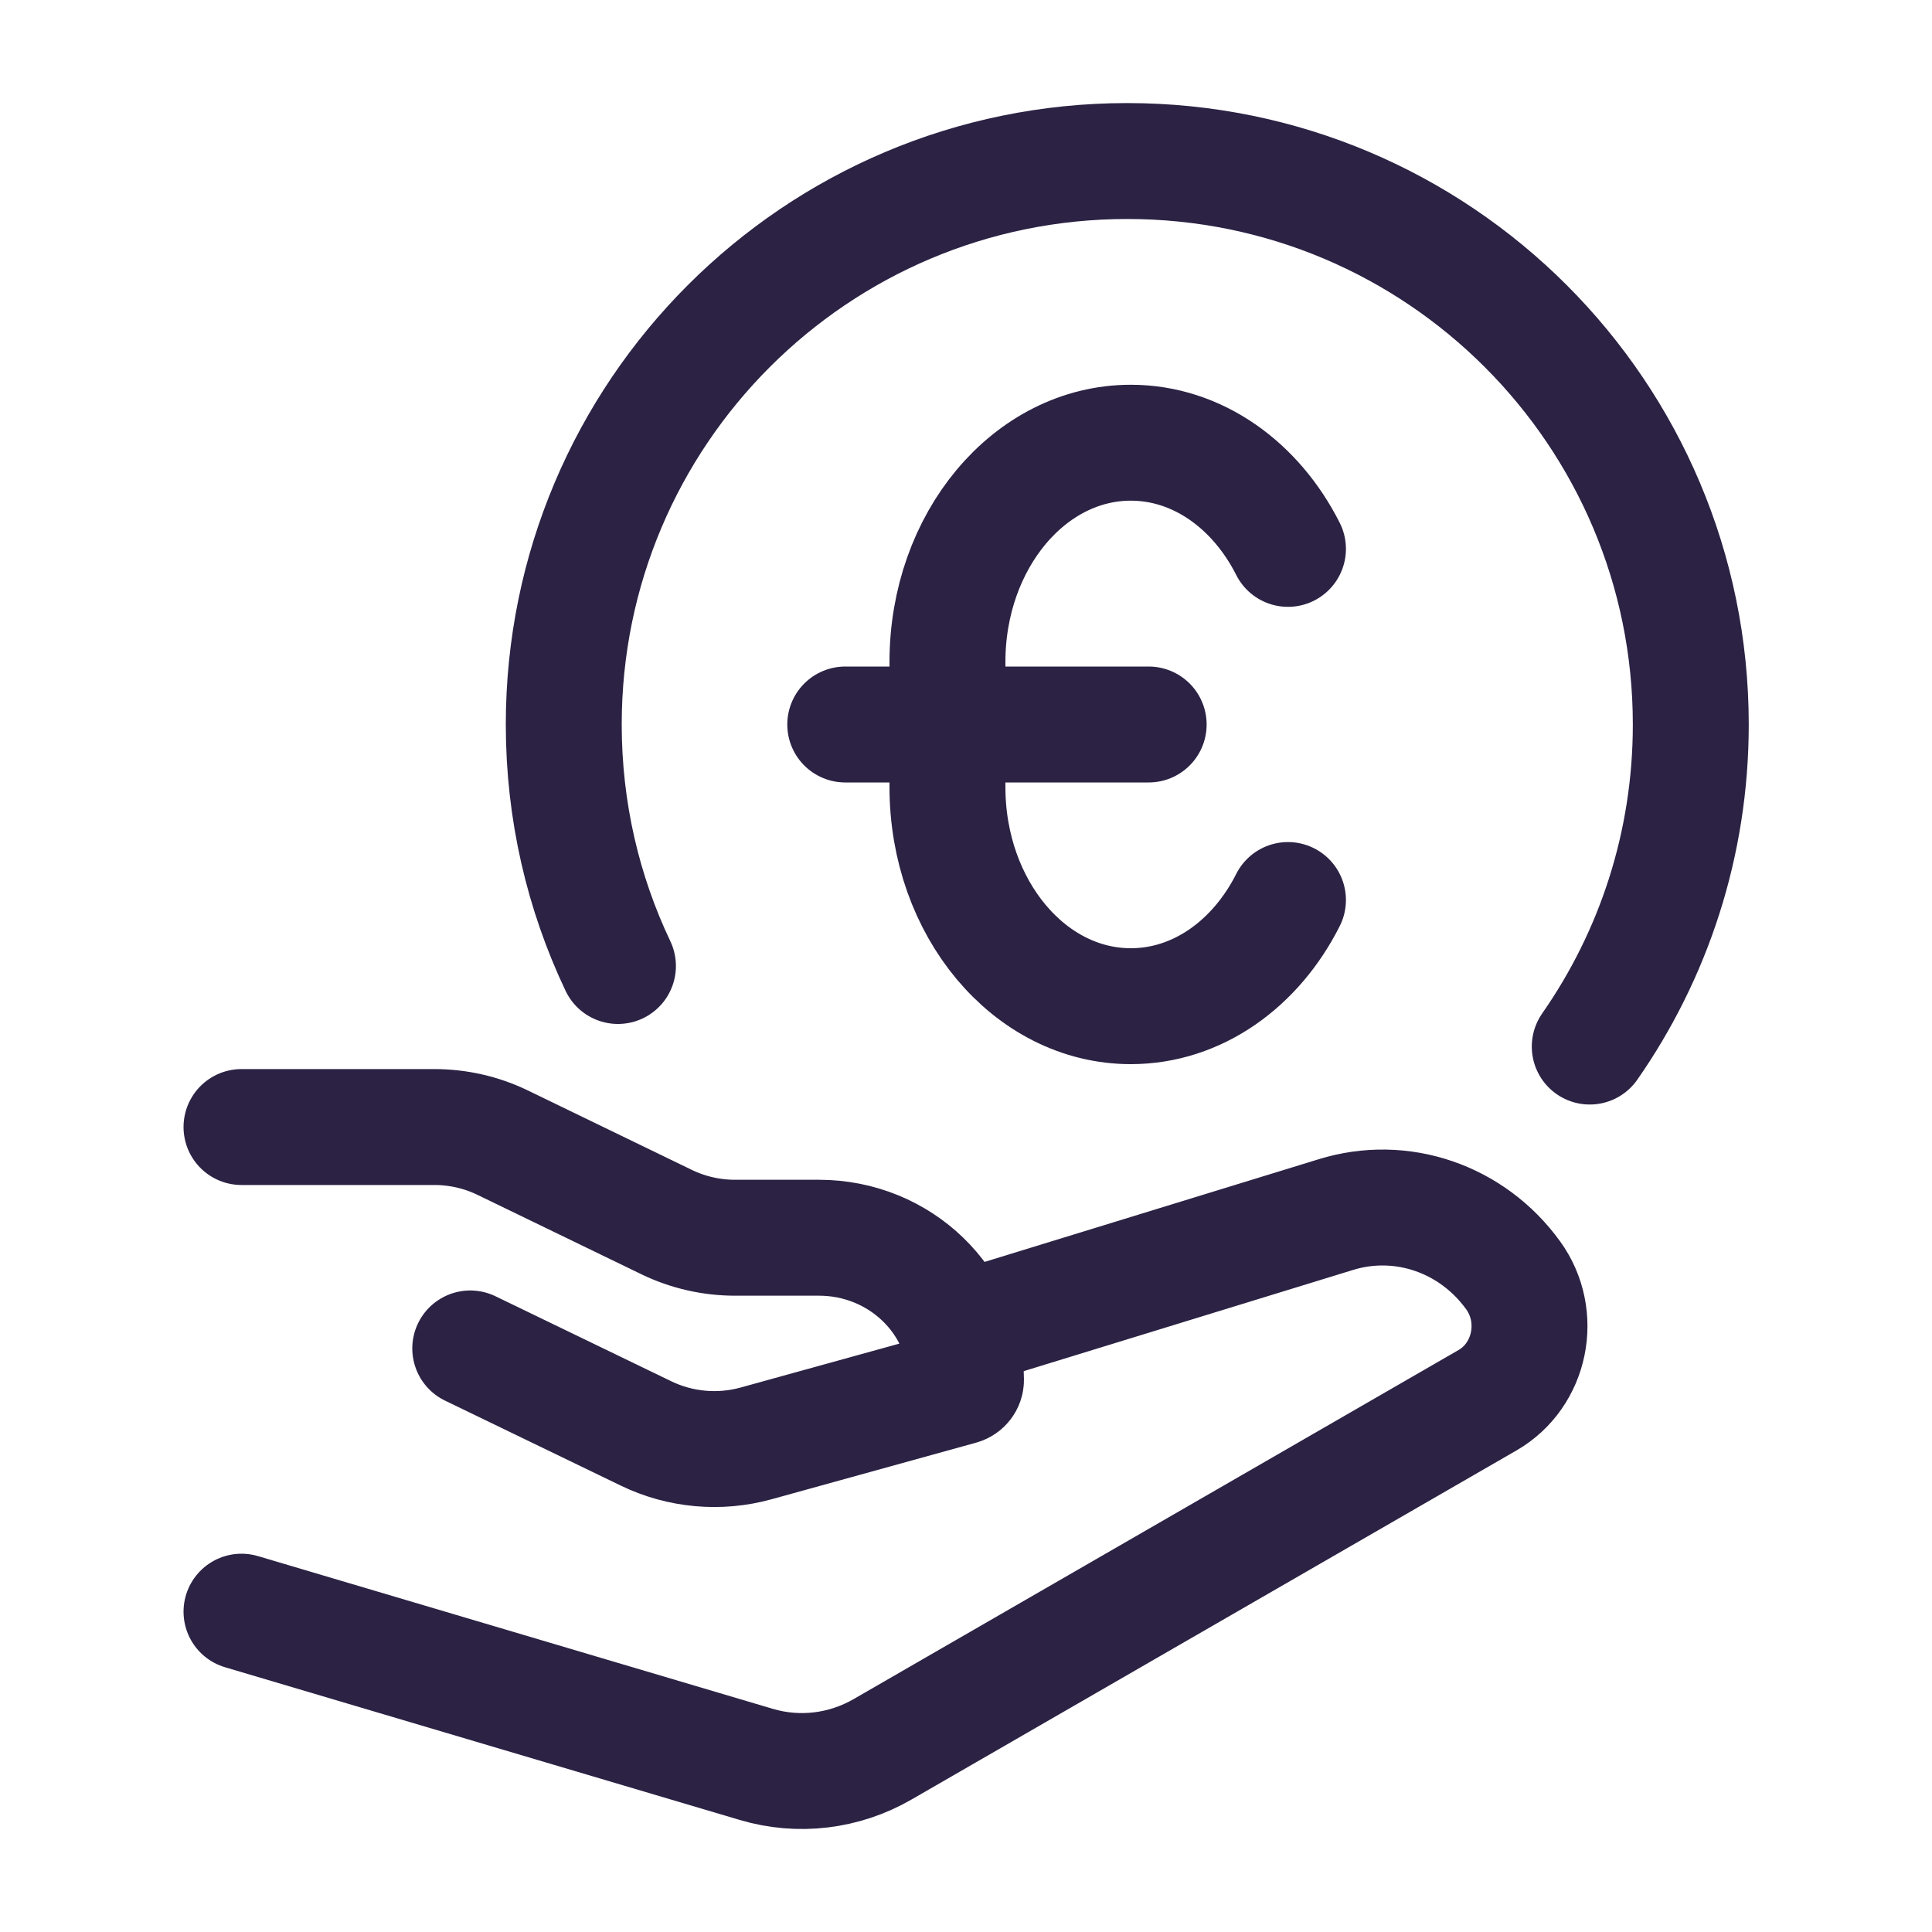 <svg width="20" height="20" viewBox="0 0 20 20" fill="none" xmlns="http://www.w3.org/2000/svg">
<path d="M16.457 10.834C17.116 9.889 17.503 8.74 17.503 7.5C17.503 4.279 14.891 1.667 11.669 1.667C8.448 1.667 5.836 4.279 5.836 7.5C5.836 8.395 6.037 9.243 6.397 10" stroke="#2C2244" stroke-width="1.2" stroke-linecap="round" stroke-linejoin="round"/>
<path d="M13.333 9.317C13.001 9.976 12.397 10.416 11.706 10.416C10.658 10.416 9.808 9.401 9.808 8.148V6.852C9.808 5.599 10.658 4.583 11.706 4.583C12.397 4.583 13.001 5.024 13.333 5.682M8.75 7.5H11.891" stroke="#2C2244" stroke-width="1.2" stroke-linecap="round"/>
<path d="M2.5 11.667H4.496C4.741 11.667 4.983 11.722 5.202 11.828L6.903 12.652C7.123 12.758 7.364 12.813 7.61 12.813H8.478C9.319 12.813 10 13.472 10 14.285C10 14.318 9.977 14.347 9.945 14.356L7.827 14.942C7.448 15.047 7.041 15.01 6.688 14.839L4.868 13.959M10 13.75L13.827 12.574C14.506 12.363 15.239 12.614 15.664 13.202C15.972 13.628 15.846 14.237 15.399 14.495L9.136 18.109C8.737 18.339 8.267 18.395 7.829 18.265L2.5 16.684" stroke="#2C2244" stroke-width="1.2" stroke-linecap="round" stroke-linejoin="round"/>
</svg>
